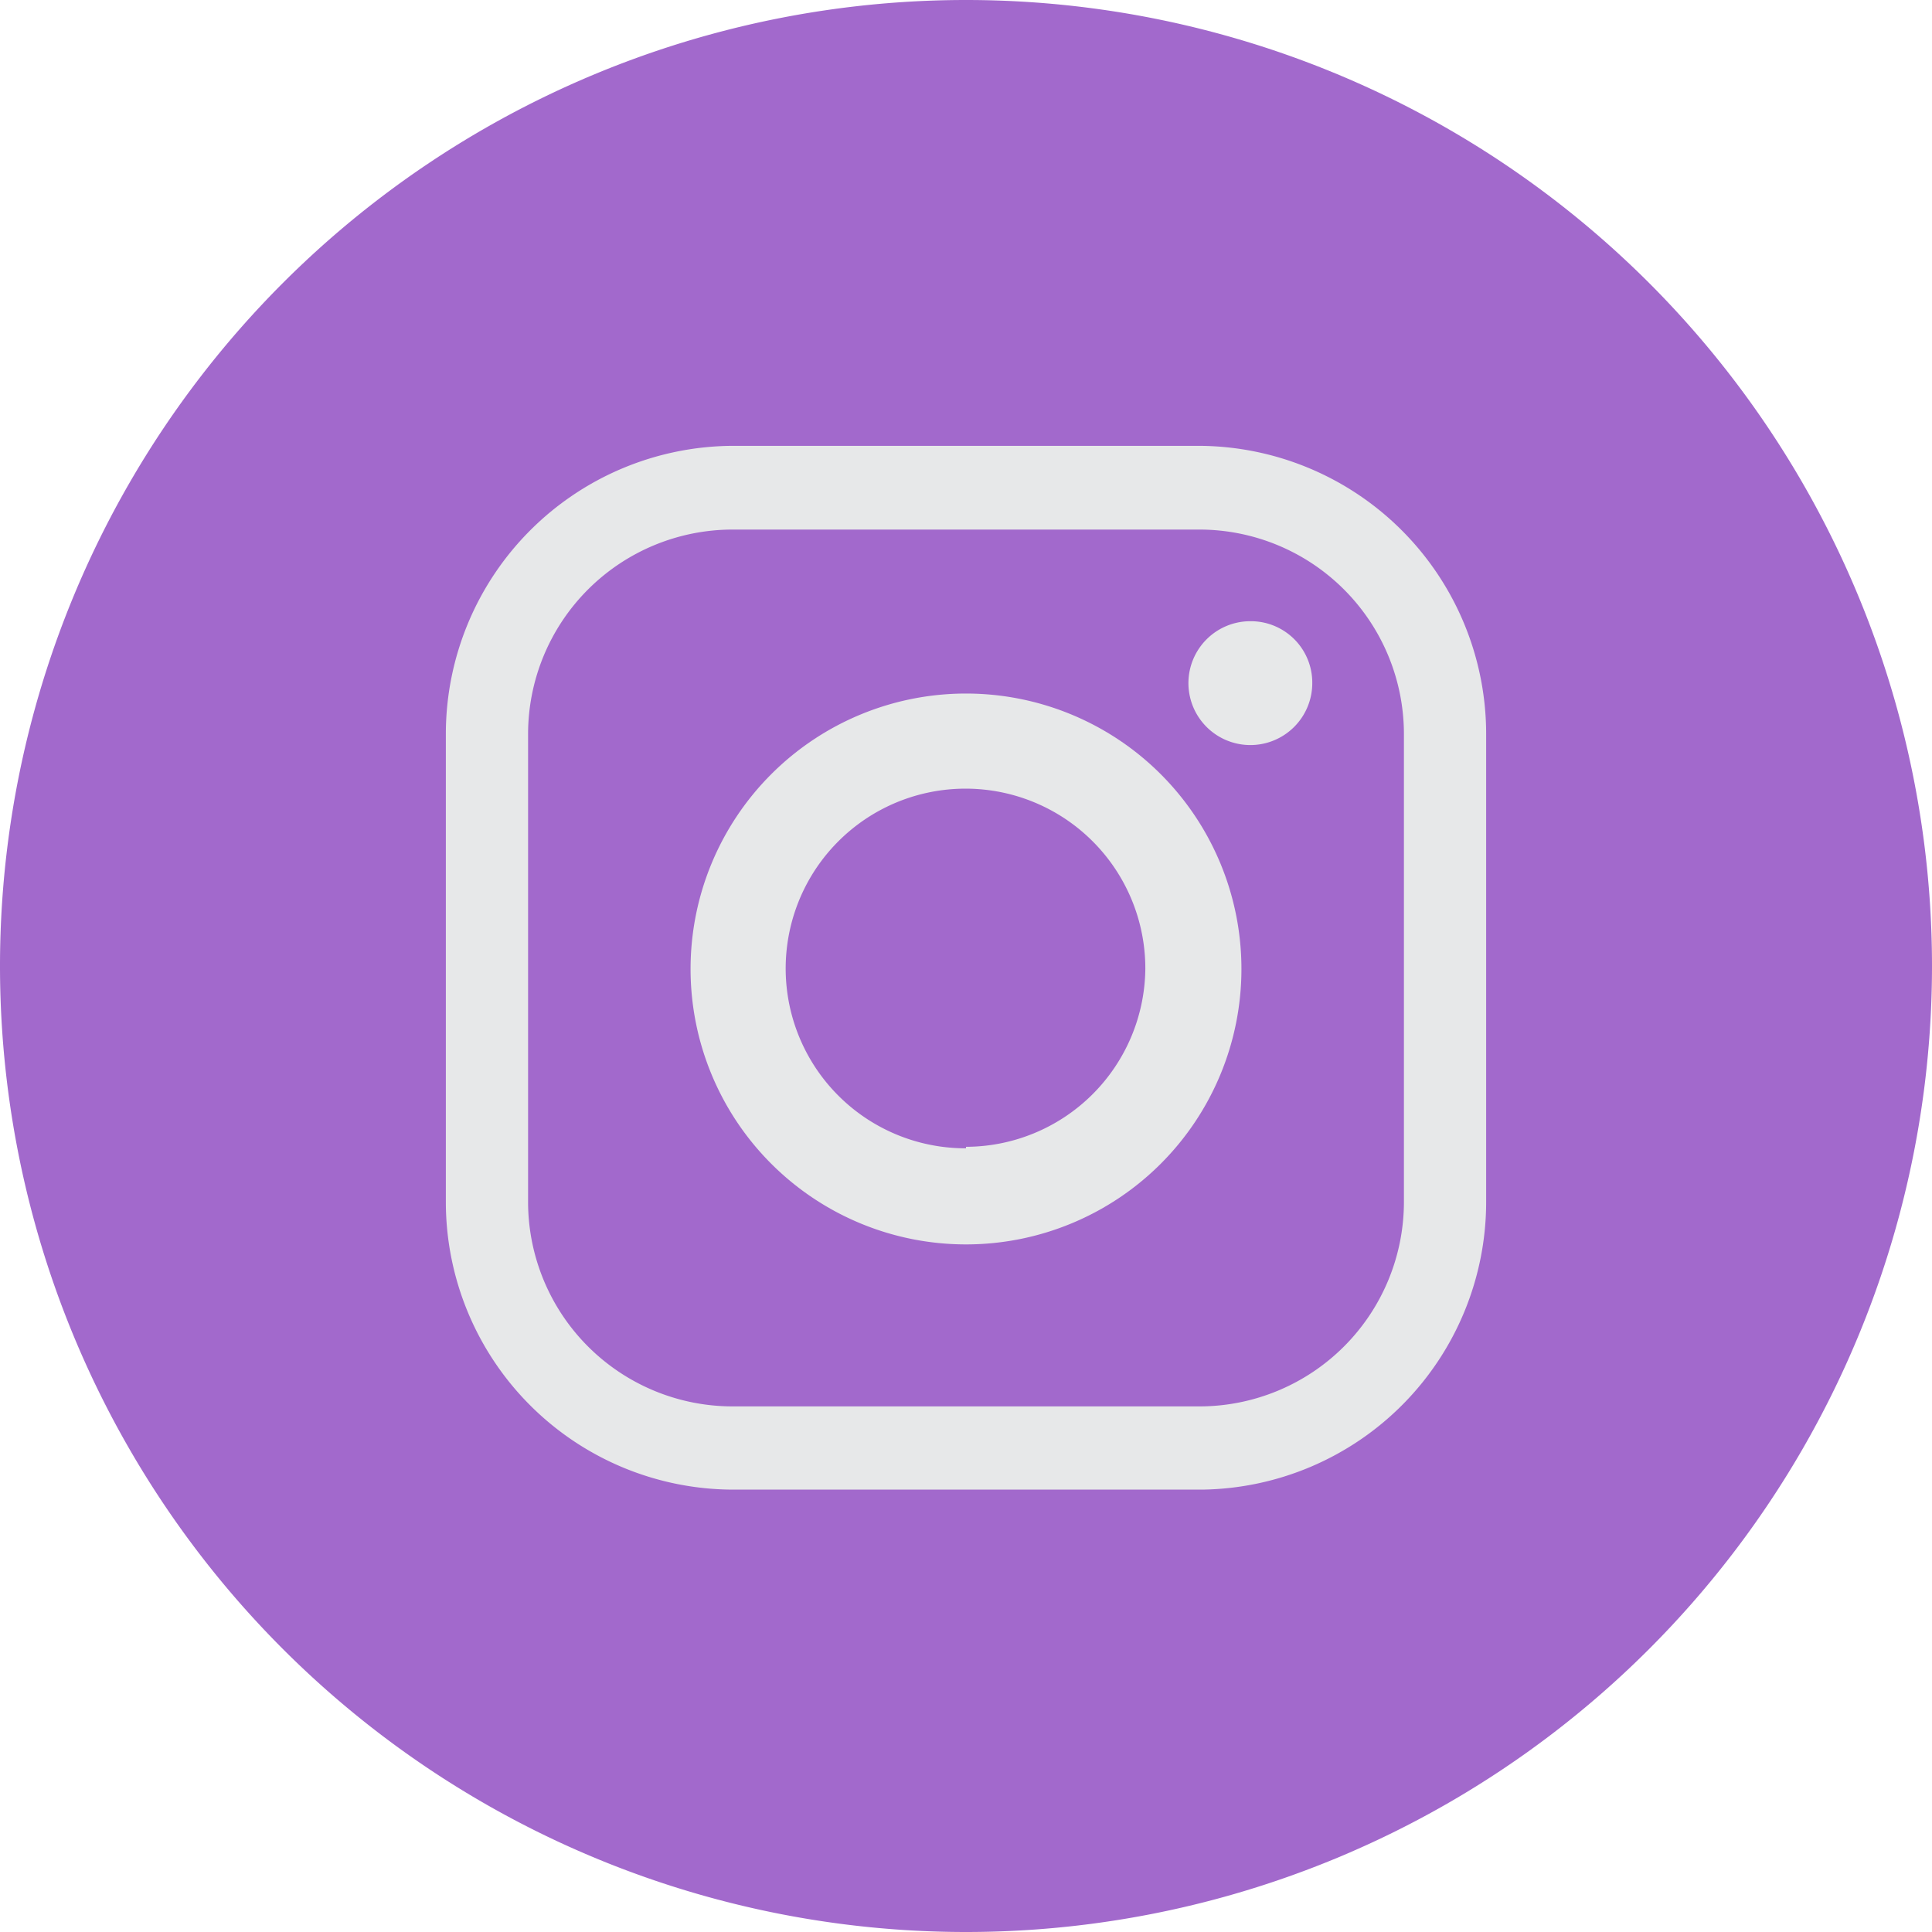 <svg xmlns="http://www.w3.org/2000/svg" viewBox="0 0 39 39">
	<defs>
		<style>.cls-1{fill:#a269cc;}.cls-2{fill:#e7e8e9;}</style>
	</defs>
	<g id="OBJECTS">
		<path class="cls-1" d="M19.5,39h0A19.5,19.5,0,0,1,0,19.5H0A19.5,19.5,0,0,1,19.5,0h0A19.5,19.5,0,0,1,39,19.5h0A19.5,19.5,0,0,1,19.5,39Z" />
		<path class="cls-2" d="M24.23,9H14.77A5.82,5.82,0,0,0,9,14.8v9.46a5.81,5.81,0,0,0,5.81,5.81h9.46A5.81,5.81,0,0,0,30,24.26V14.8A5.82,5.82,0,0,0,24.23,9Zm4.11,15.26a4.13,4.13,0,0,1-4.13,4.13H14.79a4.13,4.13,0,0,1-4.13-4.13V14.82a4.13,4.13,0,0,1,4.13-4.13h9.42a4.13,4.13,0,0,1,4.13,4.13Z" />
		<path class="cls-2" d="M19.5,14a5.56,5.56,0,1,0,5.56,5.56A5.56,5.56,0,0,0,19.5,14Zm0,9.18a3.63,3.63,0,1,1,3.62-3.62A3.63,3.63,0,0,1,19.5,23.15Z" />
		<path class="cls-2" d="M26.49,13.79a1.25,1.25,0,1,1-1.24-1.25A1.24,1.24,0,0,1,26.49,13.79Z" />
	</g>
</svg>
